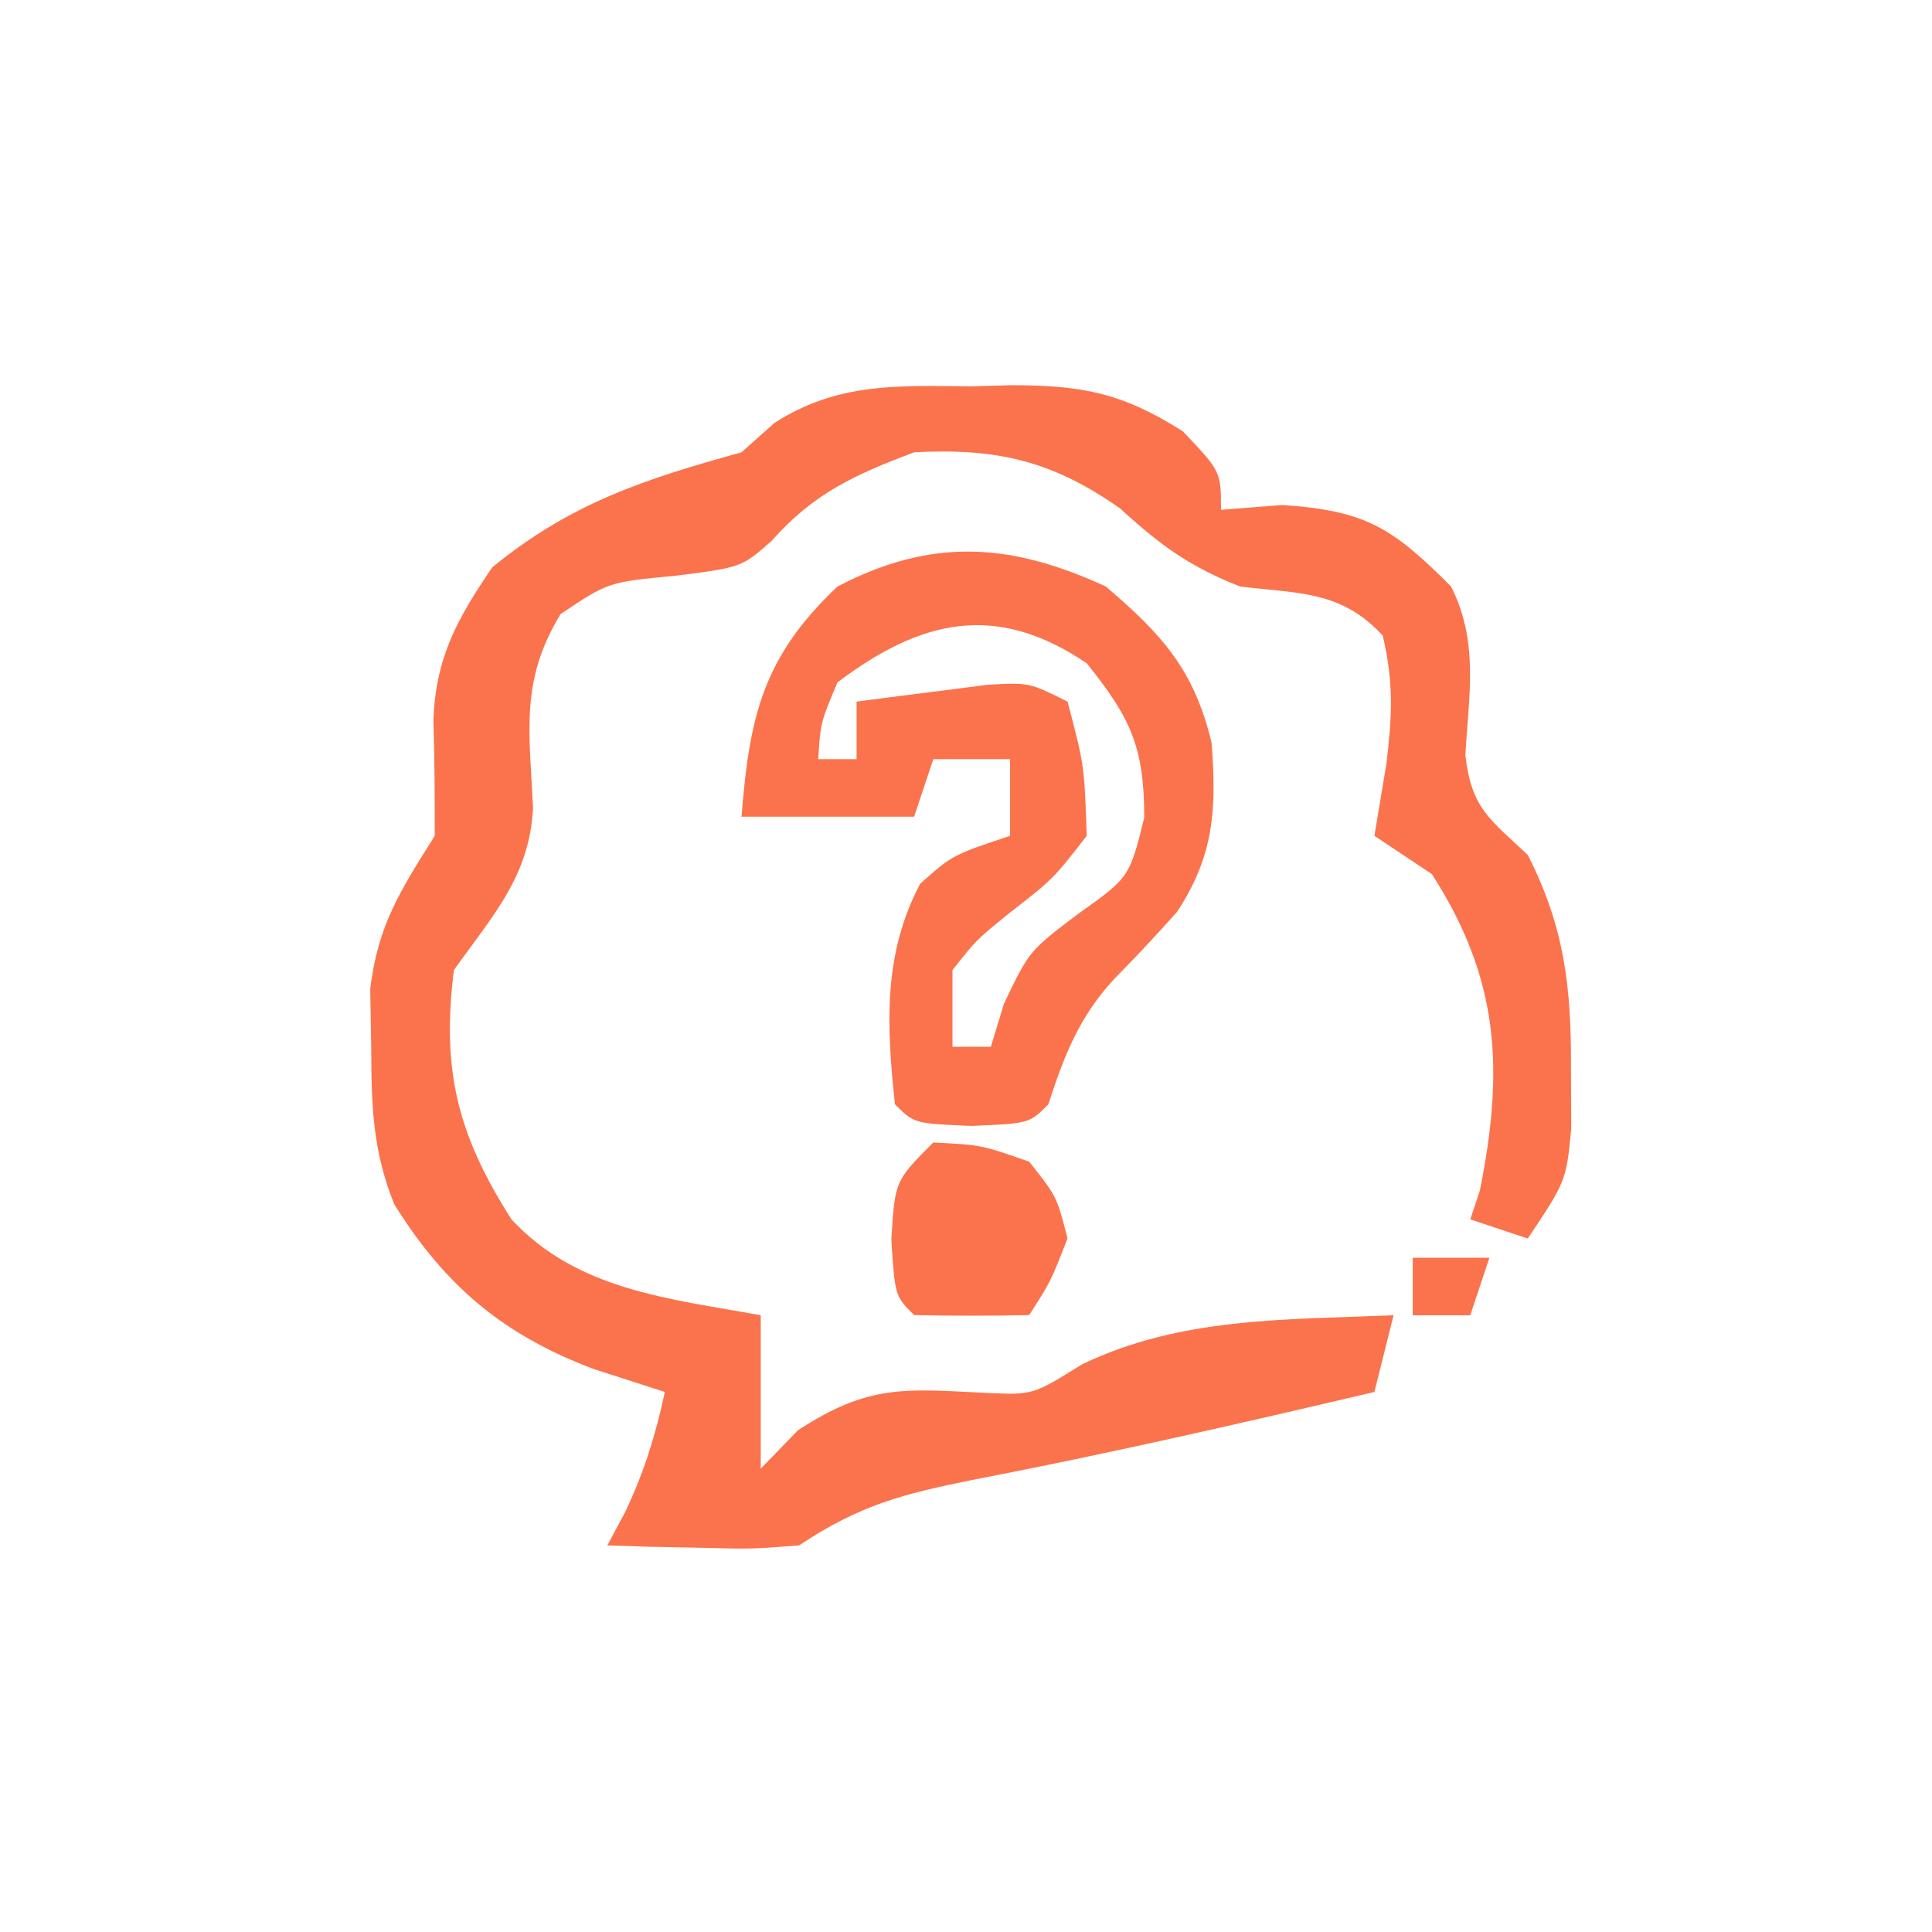 <svg xmlns="http://www.w3.org/2000/svg" xmlns:xlink="http://www.w3.org/1999/xlink" width="1080" height="1080" viewBox="0 0 1080 1080" xml:space="preserve"><desc>Created with Fabric.js 5.2.4</desc><defs></defs><g transform="matrix(1 0 0 1 540 540)" id="1e9645ca-3c56-4674-9262-a44fde36d90f"><rect style="stroke: none; stroke-width: 1; stroke-dasharray: none; stroke-linecap: butt; stroke-dashoffset: 0; stroke-linejoin: miter; stroke-miterlimit: 4; fill: rgb(255,255,255); fill-rule: nonzero; opacity: 1; visibility: hidden;" x="-540" y="-540" rx="0" ry="0" width="1080" height="1080"></rect></g><g transform="matrix(1 0 0 1 540 540)" id="1d7ff358-f78c-477a-afa3-46df5a0eb9cf"></g><g transform="matrix(10.72 0 0 10.72 542.62 540.47)"><g style="">		<g transform="matrix(1 0 0 1 0 0)"><path style="stroke: none; stroke-width: 1; stroke-dasharray: none; stroke-linecap: butt; stroke-dashoffset: 0; stroke-linejoin: miter; stroke-miterlimit: 4; fill: rgb(250,115,76); fill-rule: nonzero; opacity: 1;" transform=" translate(-0.01, -30.27)" d="M 0 0 C 1.055 -0.03 1.055 -0.03 2.131 -0.061 C 5.835 -0.057 7.915 0.344 11.066 2.34 C 13.062 4.438 13.062 4.438 13.062 6.438 C 14.114 6.355 15.166 6.272 16.25 6.188 C 20.631 6.475 22.011 7.386 25.062 10.438 C 26.519 13.351 25.984 16.042 25.805 19.246 C 26.131 22.024 27.068 22.554 29.062 24.438 C 30.983 28.214 31.334 31.352 31.312 35.562 C 31.32 37.113 31.32 37.113 31.328 38.695 C 31.062 41.438 31.062 41.438 29.062 44.438 C 28.073 44.108 27.082 43.778 26.062 43.438 C 26.31 42.695 26.31 42.695 26.562 41.938 C 27.828 35.609 27.587 30.92 24.062 25.438 C 23.073 24.777 22.082 24.117 21.062 23.438 C 21.269 22.2 21.475 20.962 21.688 19.688 C 21.987 17.159 22.077 15.502 21.5 13 C 19.346 10.659 17.151 10.808 14.062 10.438 C 11.43 9.4 9.92 8.306 7.812 6.375 C 4.273 3.881 1.372 3.209 -2.938 3.438 C -6.038 4.608 -8.173 5.573 -10.375 8.062 C -11.938 9.438 -11.938 9.438 -15.375 9.875 C -18.886 10.206 -18.886 10.206 -21.375 11.875 C -23.494 15.35 -22.999 17.998 -22.812 21.98 C -22.994 25.552 -24.904 27.579 -26.938 30.438 C -27.59 35.658 -26.755 39.01 -23.938 43.438 C -20.498 47.141 -15.717 47.569 -10.938 48.438 C -10.938 51.078 -10.938 53.718 -10.938 56.438 C -10.298 55.778 -9.659 55.117 -9 54.438 C -5.277 52.006 -3.399 52.282 0.887 52.492 C 3.258 52.593 3.258 52.593 5.812 51 C 10.96 48.525 16.417 48.68 22.062 48.438 C 21.733 49.758 21.402 51.078 21.062 52.438 C 14.122 54.069 7.185 55.662 0.184 57.008 C -3.488 57.752 -5.75 58.313 -8.938 60.438 C -11.418 60.633 -11.418 60.633 -14.125 60.562 C -15.026 60.544 -15.927 60.526 -16.855 60.508 C -17.543 60.485 -18.23 60.461 -18.938 60.438 C -18.628 59.86 -18.319 59.282 -18 58.688 C -17.012 56.595 -16.421 54.692 -15.938 52.438 C -17.154 52.046 -18.371 51.654 -19.625 51.25 C -24.317 49.489 -27.376 46.947 -30.051 42.648 C -31.178 39.837 -31.239 37.525 -31.25 34.5 C -31.267 33.48 -31.284 32.461 -31.301 31.41 C -30.89 28.046 -29.714 26.278 -27.938 23.438 C -27.938 21.433 -27.94 19.429 -28.008 17.426 C -27.892 14.146 -26.764 12.116 -24.938 9.438 C -20.824 6.072 -16.998 4.843 -11.938 3.438 C -11.372 2.932 -10.806 2.427 -10.223 1.906 C -6.938 -0.205 -3.778 -0.038 0 0 Z" stroke-linecap="round"></path></g>		<g transform="matrix(1 0 0 1 0.36 -6.68)"><path style="stroke: none; stroke-width: 1; stroke-dasharray: none; stroke-linecap: butt; stroke-dashoffset: 0; stroke-linejoin: miter; stroke-miterlimit: 4; fill: rgb(250,115,76); fill-rule: nonzero; opacity: 1;" transform=" translate(6.69, -13.15)" d="M 0 0 C 2.933 2.505 4.606 4.347 5.512 8.148 C 5.777 11.604 5.646 14.016 3.715 16.957 C 2.663 18.143 1.579 19.302 0.465 20.43 C -1.383 22.411 -2.173 24.443 -3 27 C -4 28 -4 28 -7 28.125 C -10 28 -10 28 -11 27 C -11.434 22.887 -11.632 19.204 -9.688 15.5 C -8 14 -8 14 -5 13 C -5 11.68 -5 10.36 -5 9 C -6.32 9 -7.64 9 -9 9 C -9.33 9.99 -9.66 10.98 -10 12 C -12.97 12 -15.94 12 -19 12 C -18.589 6.758 -17.874 3.664 -14 0 C -9.075 -2.575 -4.941 -2.283 0 0 Z M -14 5 C -14.878 7.085 -14.878 7.085 -15 9 C -14.34 9 -13.68 9 -13 9 C -13 8.01 -13 7.02 -13 6 C -11.543 5.805 -10.084 5.619 -8.625 5.438 C -7.813 5.333 -7.001 5.229 -6.164 5.121 C -4 5 -4 5 -2 6 C -1.125 9.312 -1.125 9.312 -1 13 C -2.75 15.25 -2.75 15.25 -5 17 C -6.751 18.417 -6.751 18.417 -8 20 C -8 21.32 -8 22.64 -8 24 C -7.34 24 -6.68 24 -6 24 C -5.773 23.258 -5.546 22.515 -5.312 21.75 C -4 19 -4 19 -1.438 17.062 C 1.223 15.17 1.223 15.17 2 12.062 C 2 8.374 1.3 6.855 -1 4 C -5.707 0.811 -9.626 1.69 -14 5 Z" stroke-linecap="round"></path></g>		<g transform="matrix(1 0 0 1 0.46 13.68)"><path style="stroke: none; stroke-width: 1; stroke-dasharray: none; stroke-linecap: butt; stroke-dashoffset: 0; stroke-linejoin: miter; stroke-miterlimit: 4; fill: rgb(250,115,76); fill-rule: nonzero; opacity: 1;" transform=" translate(-2.41, -4.52)" d="M 0 0 C 2.5 0.125 2.5 0.125 5 1 C 6.438 2.812 6.438 2.812 7 5 C 6.125 7.25 6.125 7.25 5 9 C 3 9.043 1 9.041 -1 9 C -2 8 -2 8 -2.188 5.062 C -2 2 -2 2 0 0 Z" stroke-linecap="round"></path></g>		<g transform="matrix(1 0 0 1 25.05 16.67)"><path style="stroke: none; stroke-width: 1; stroke-dasharray: none; stroke-linecap: butt; stroke-dashoffset: 0; stroke-linejoin: miter; stroke-miterlimit: 4; fill: rgb(250,115,76); fill-rule: nonzero; opacity: 1;" transform=" translate(-2, -1.5)" d="M 0 0 C 1.32 0 2.64 0 4 0 C 3.67 0.99 3.34 1.98 3 3 C 2.01 3 1.02 3 0 3 C 0 2.01 0 1.02 0 0 Z" stroke-linecap="round"></path></g></g></g><g transform="matrix(NaN NaN NaN NaN 0 0)"><g style=""></g></g></svg>